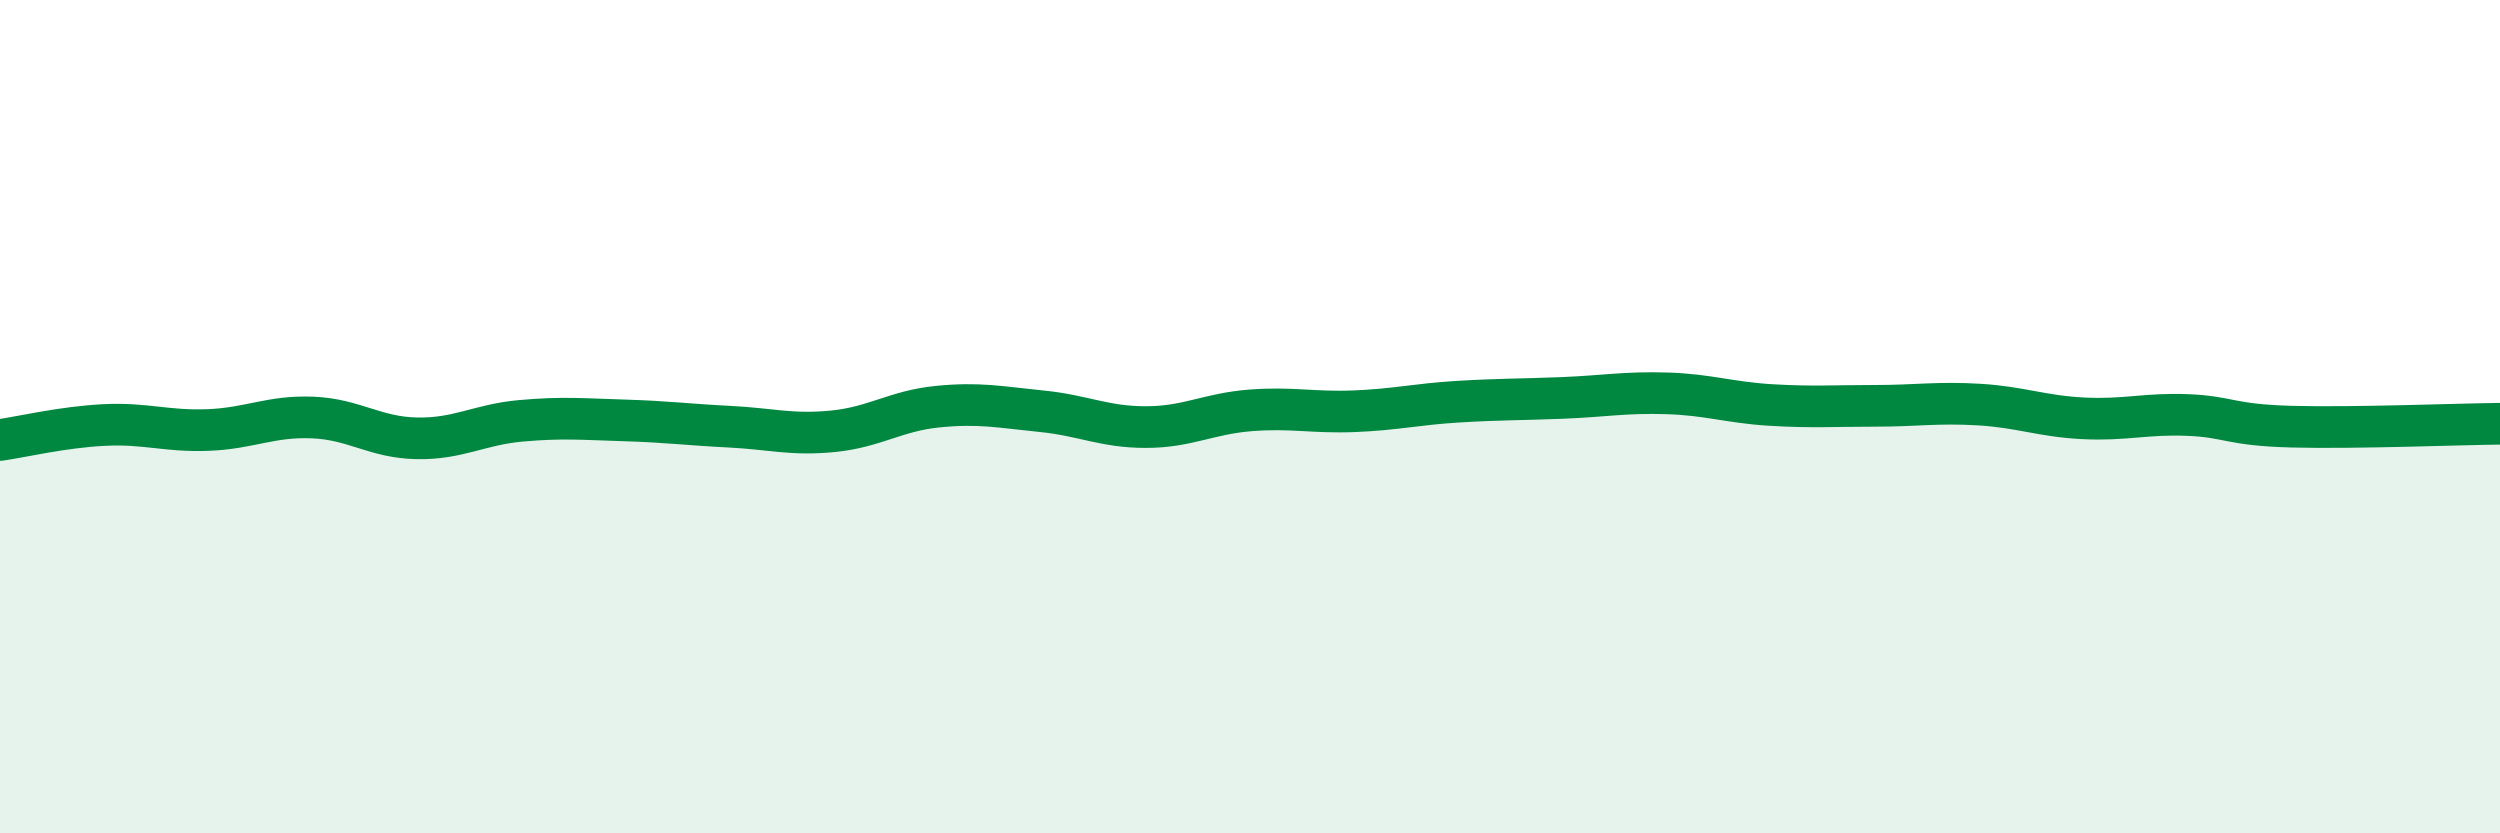 
    <svg width="60" height="20" viewBox="0 0 60 20" xmlns="http://www.w3.org/2000/svg">
      <path
        d="M 0,10.56 C 0.5,10.49 1.5,10.25 2.5,10.2 C 3.5,10.15 4,10.36 5,10.32 C 6,10.28 6.5,9.98 7.5,10.02 C 8.5,10.06 9,10.5 10,10.52 C 11,10.54 11.5,10.19 12.5,10.1 C 13.5,10.01 14,10.06 15,10.09 C 16,10.12 16.5,10.19 17.5,10.24 C 18.5,10.29 19,10.45 20,10.35 C 21,10.25 21.5,9.86 22.5,9.76 C 23.5,9.66 24,9.77 25,9.87 C 26,9.97 26.5,10.25 27.5,10.25 C 28.5,10.25 29,9.93 30,9.85 C 31,9.77 31.5,9.91 32.5,9.87 C 33.5,9.83 34,9.7 35,9.64 C 36,9.58 36.5,9.59 37.5,9.55 C 38.5,9.51 39,9.41 40,9.44 C 41,9.47 41.5,9.66 42.5,9.72 C 43.5,9.78 44,9.74 45,9.74 C 46,9.74 46.5,9.65 47.5,9.71 C 48.5,9.77 49,9.99 50,10.04 C 51,10.09 51.5,9.92 52.5,9.96 C 53.5,10 53.5,10.2 55,10.24 C 56.5,10.28 59,10.18 60,10.17L60 20L0 20Z"
        fill="#008740"
        opacity="0.1"
        stroke-linecap="round"
        stroke-linejoin="round"
      />
      <path
        d="M 0,10.56 C 0.5,10.49 1.5,10.25 2.5,10.2 C 3.5,10.15 4,10.36 5,10.32 C 6,10.28 6.5,9.98 7.5,10.02 C 8.5,10.06 9,10.5 10,10.52 C 11,10.54 11.5,10.19 12.5,10.1 C 13.5,10.01 14,10.06 15,10.09 C 16,10.12 16.5,10.19 17.5,10.24 C 18.5,10.29 19,10.45 20,10.35 C 21,10.25 21.5,9.86 22.5,9.76 C 23.5,9.66 24,9.77 25,9.87 C 26,9.97 26.5,10.25 27.5,10.25 C 28.5,10.25 29,9.93 30,9.85 C 31,9.77 31.5,9.91 32.5,9.87 C 33.5,9.83 34,9.7 35,9.64 C 36,9.58 36.5,9.59 37.5,9.55 C 38.5,9.51 39,9.41 40,9.44 C 41,9.47 41.5,9.66 42.5,9.72 C 43.5,9.78 44,9.74 45,9.74 C 46,9.74 46.5,9.65 47.5,9.71 C 48.5,9.77 49,9.99 50,10.04 C 51,10.09 51.5,9.92 52.5,9.96 C 53.5,10 53.5,10.2 55,10.24 C 56.5,10.28 59,10.18 60,10.17"
        stroke="#008740"
        stroke-width="1"
        fill="none"
        stroke-linecap="round"
        stroke-linejoin="round"
      />
    </svg>
  